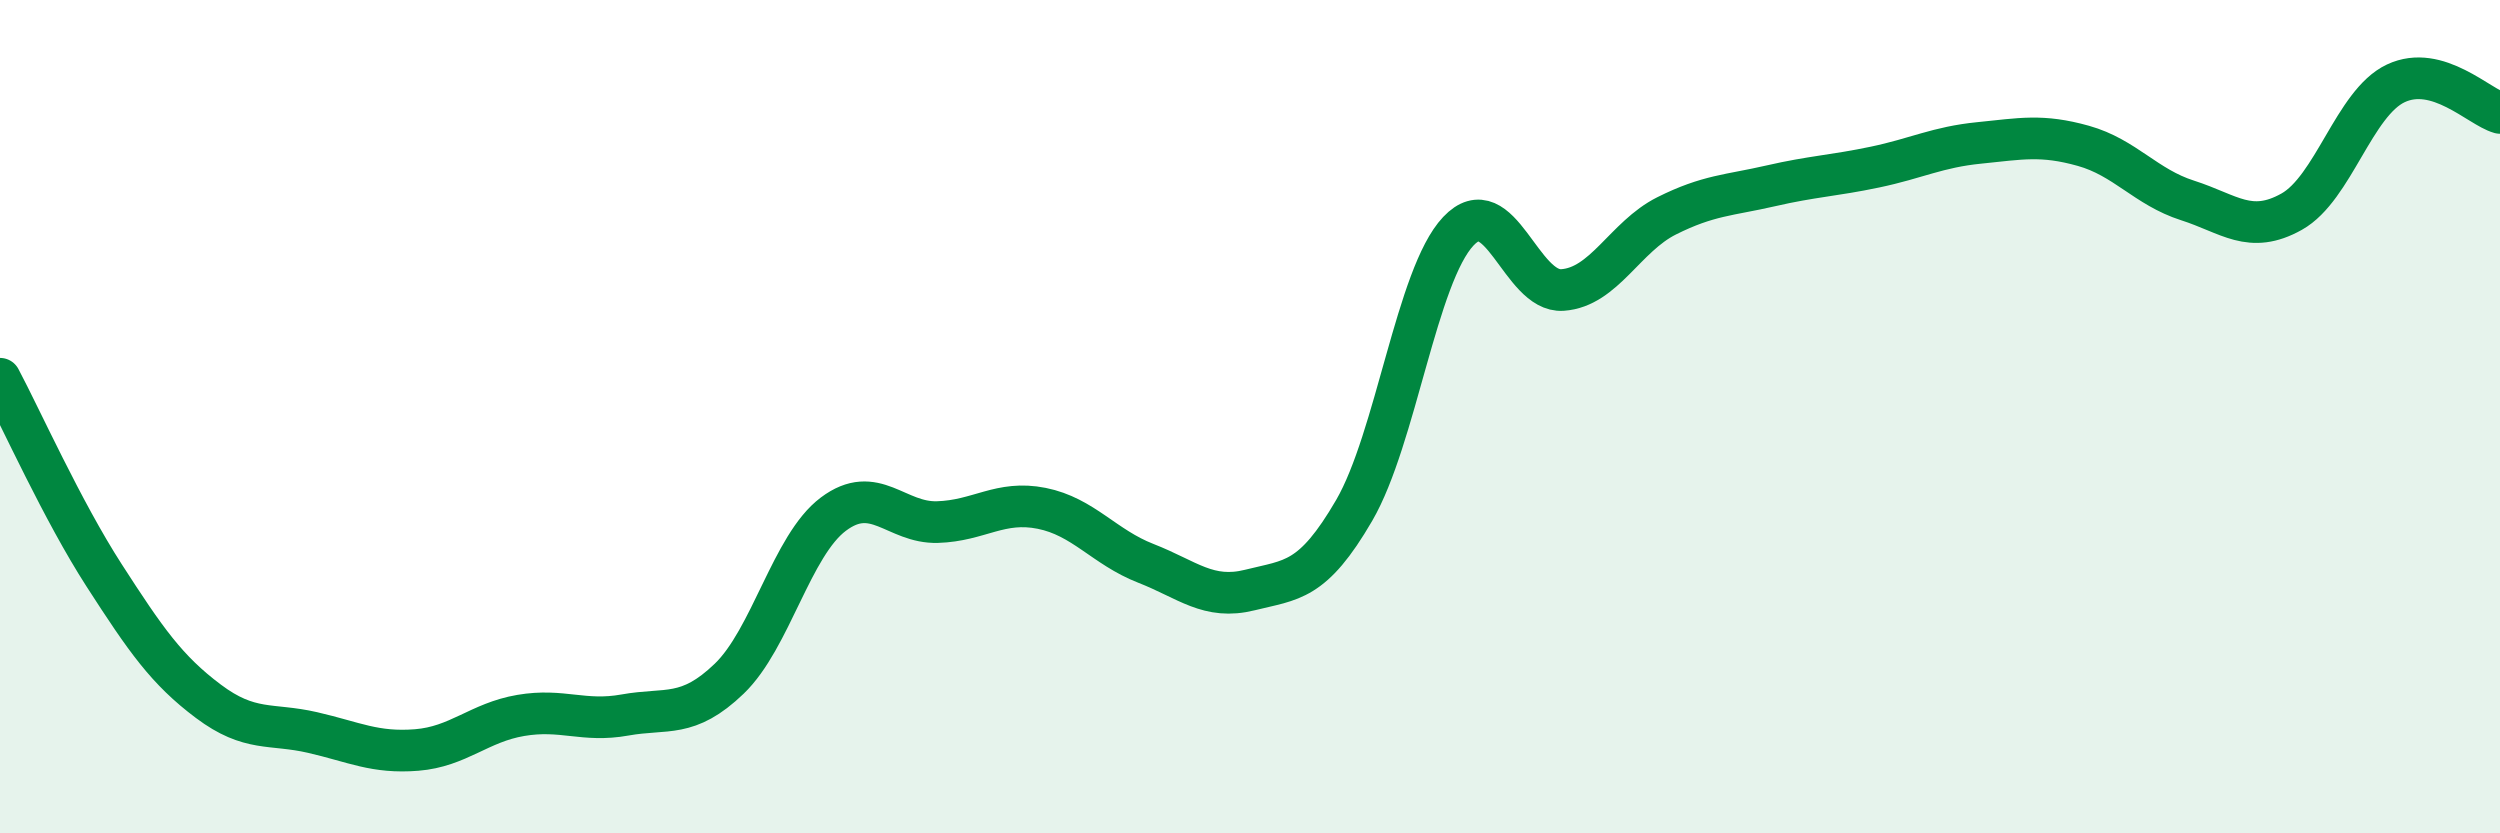 
    <svg width="60" height="20" viewBox="0 0 60 20" xmlns="http://www.w3.org/2000/svg">
      <path
        d="M 0,9.09 C 0.5,10.03 1.5,12.26 2.5,13.81 C 3.5,15.36 4,16.08 5,16.83 C 6,17.58 6.5,17.35 7.5,17.58 C 8.5,17.81 9,18.08 10,18 C 11,17.92 11.5,17.34 12.5,17.17 C 13.5,17 14,17.34 15,17.16 C 16,16.98 16.5,17.25 17.5,16.29 C 18.5,15.33 19,13.09 20,12.34 C 21,11.59 21.5,12.56 22.5,12.53 C 23.5,12.5 24,12 25,12.2 C 26,12.4 26.5,13.13 27.5,13.52 C 28.5,13.91 29,14.41 30,14.16 C 31,13.91 31.5,13.97 32.5,12.25 C 33.5,10.53 34,6.61 35,5.55 C 36,4.49 36.5,7.03 37.5,6.96 C 38.5,6.89 39,5.68 40,5.18 C 41,4.68 41.5,4.69 42.5,4.46 C 43.5,4.23 44,4.22 45,4.01 C 46,3.8 46.5,3.53 47.5,3.43 C 48.5,3.33 49,3.22 50,3.5 C 51,3.78 51.5,4.49 52.5,4.81 C 53.5,5.13 54,5.64 55,5.08 C 56,4.52 56.5,2.47 57.5,2 C 58.5,1.53 59.5,2.57 60,2.71L60 20L0 20Z"
        fill="#008740"
        opacity="0.1"
        stroke-linecap="round"
        stroke-linejoin="round"
      />
      <path
        d="M 0,9.09 C 0.5,10.03 1.5,12.26 2.5,13.81 C 3.5,15.36 4,16.08 5,16.83 C 6,17.58 6.5,17.35 7.5,17.58 C 8.5,17.81 9,18.08 10,18 C 11,17.92 11.5,17.34 12.5,17.17 C 13.5,17 14,17.34 15,17.16 C 16,16.98 16.5,17.25 17.5,16.29 C 18.5,15.33 19,13.09 20,12.34 C 21,11.59 21.5,12.56 22.5,12.53 C 23.5,12.5 24,12 25,12.2 C 26,12.4 26.5,13.13 27.5,13.52 C 28.5,13.91 29,14.41 30,14.16 C 31,13.91 31.5,13.97 32.5,12.25 C 33.5,10.53 34,6.61 35,5.55 C 36,4.49 36.5,7.03 37.5,6.96 C 38.5,6.89 39,5.68 40,5.18 C 41,4.68 41.5,4.69 42.5,4.46 C 43.5,4.23 44,4.22 45,4.01 C 46,3.8 46.5,3.53 47.5,3.43 C 48.5,3.33 49,3.22 50,3.5 C 51,3.78 51.5,4.49 52.5,4.81 C 53.5,5.13 54,5.64 55,5.08 C 56,4.52 56.5,2.47 57.5,2 C 58.5,1.53 59.5,2.57 60,2.71"
        stroke="#008740"
        stroke-width="1"
        fill="none"
        stroke-linecap="round"
        stroke-linejoin="round"
      />
    </svg>
  